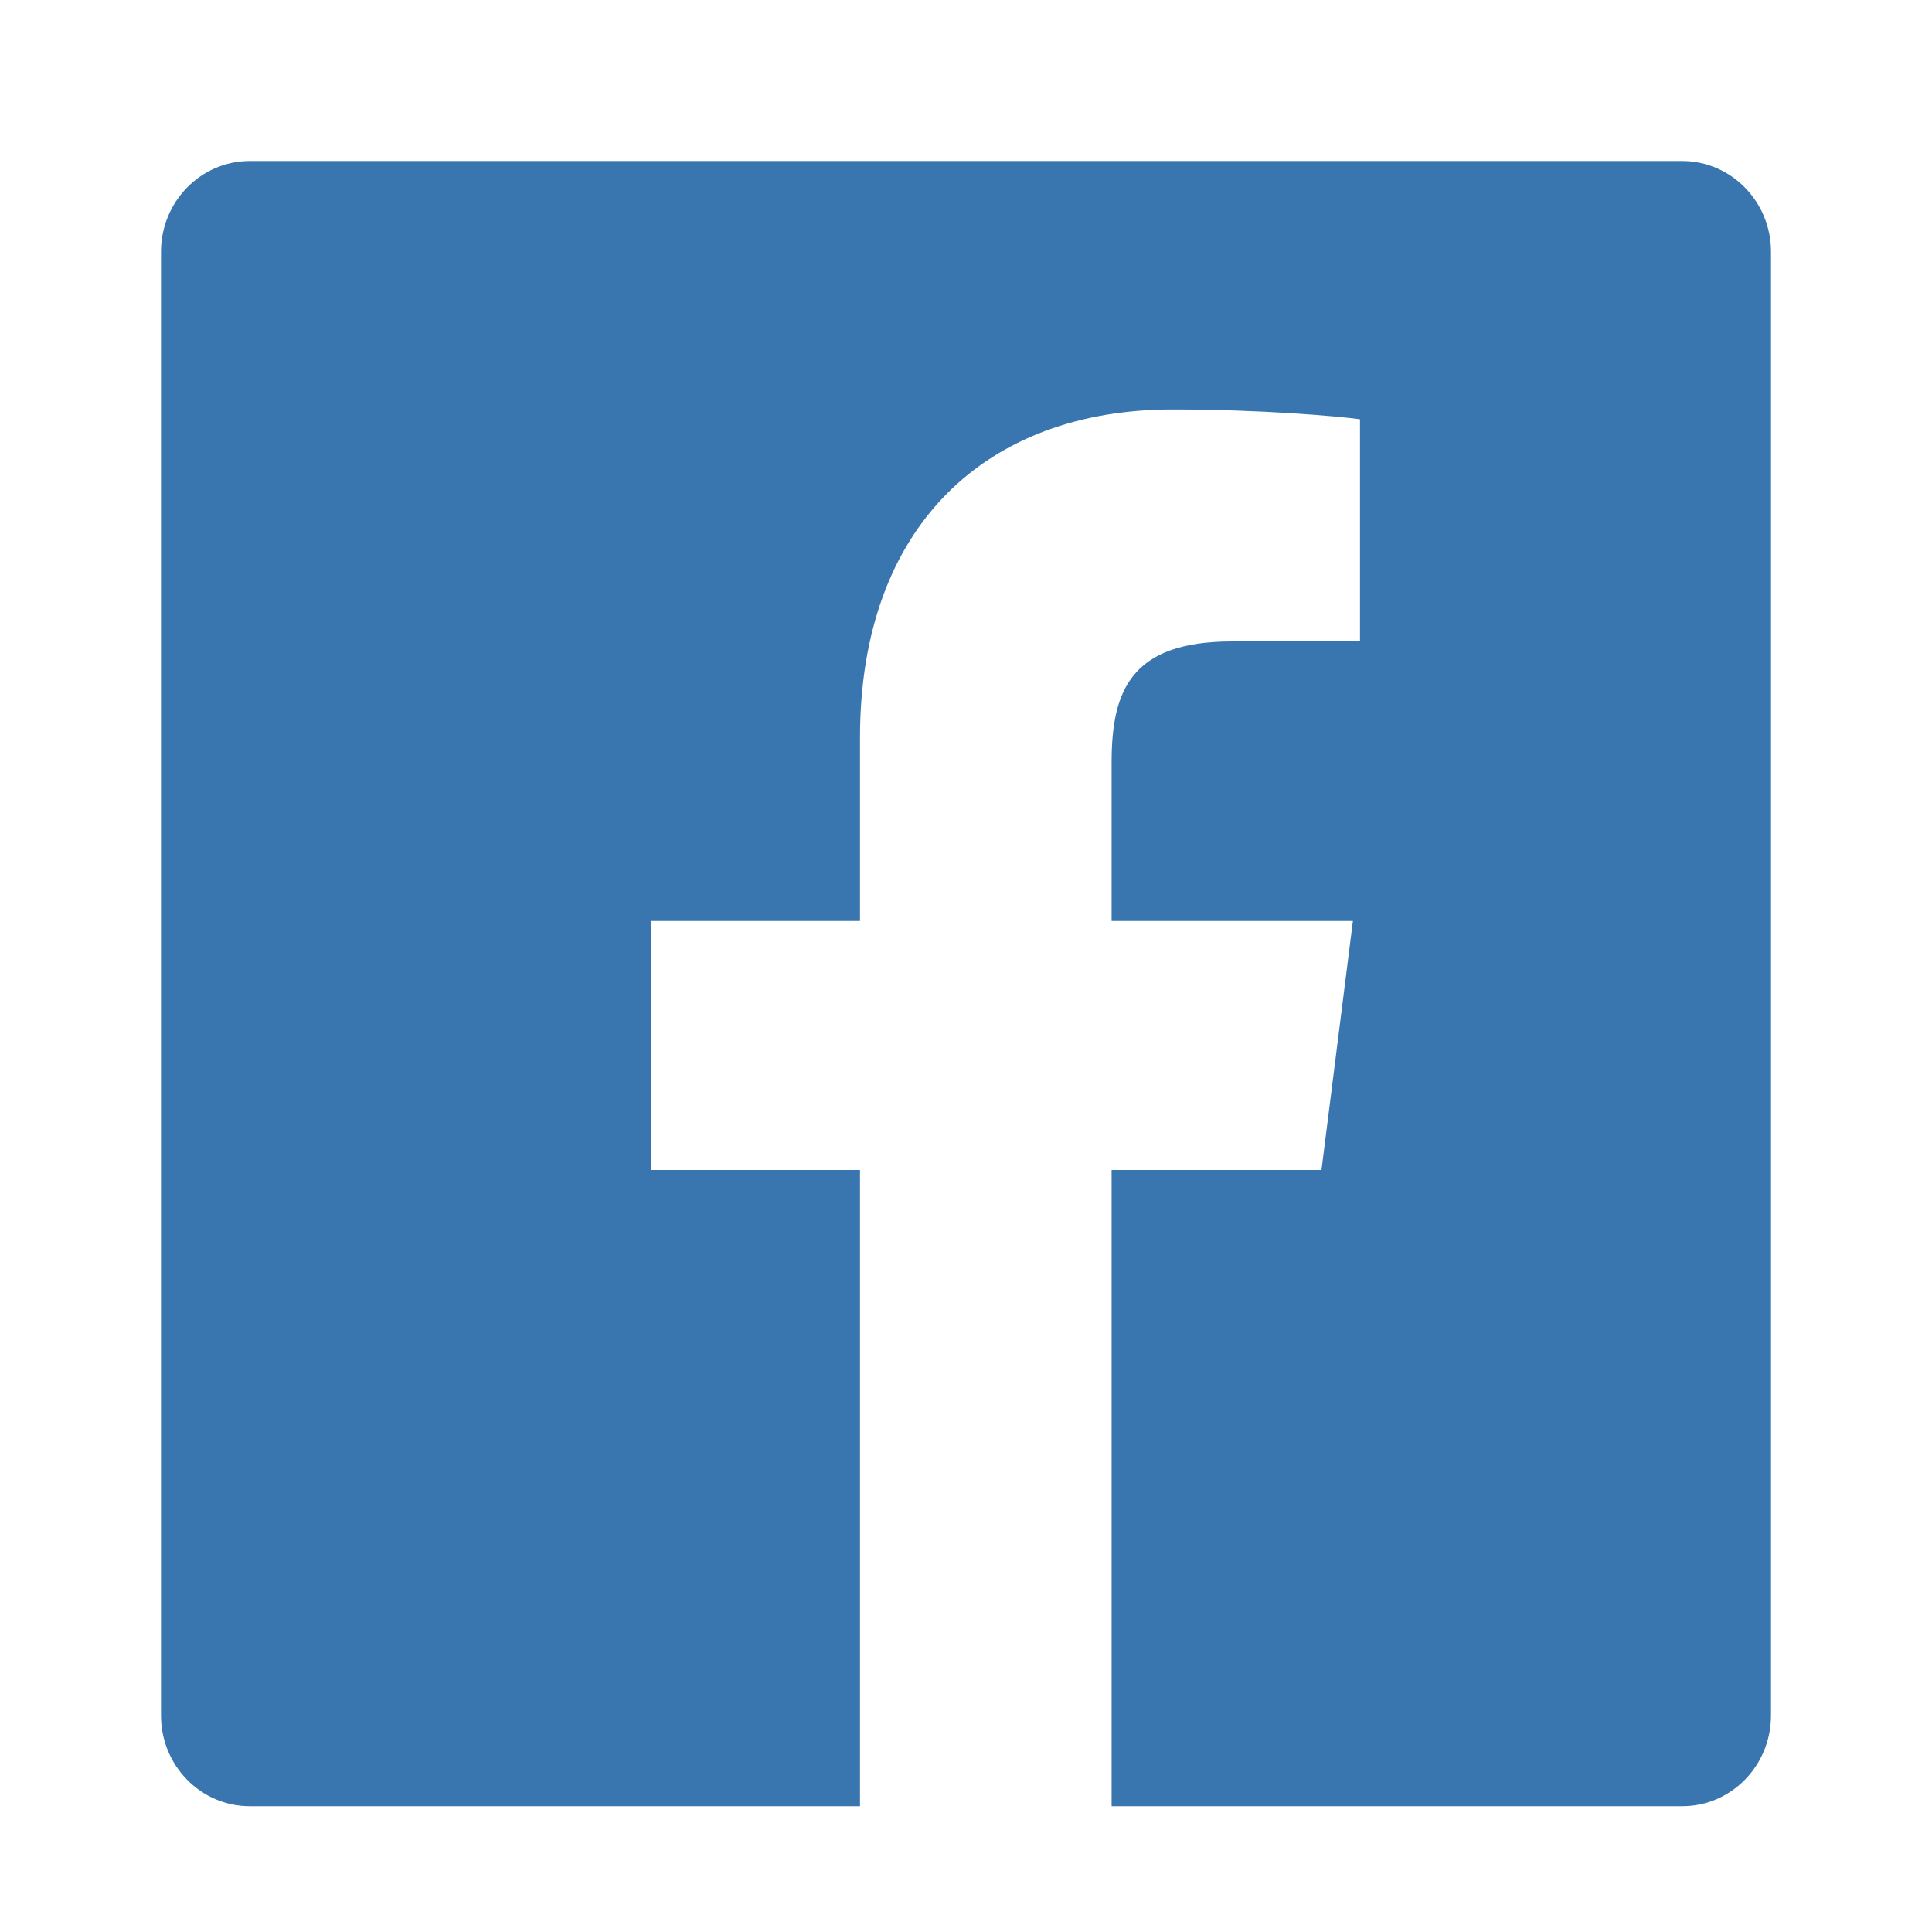 <svg width="30" height="30" viewBox="0 0 30 30" fill="none" xmlns="http://www.w3.org/2000/svg">
<path d="M26.12 2.5H3.879C3.117 2.5 2.5 3.132 2.5 3.91V26.639C2.5 27.417 3.118 28.048 3.88 28.047H13.354V18.168H10.107V14.301H13.354V11.455C13.354 8.155 15.326 6.358 18.207 6.358C19.587 6.358 20.773 6.463 21.118 6.51V9.96H19.132C17.564 9.96 17.261 10.721 17.261 11.838V14.301H21.008L20.52 18.168H17.261V28.047H26.12C26.882 28.048 27.5 27.417 27.5 26.638V3.909C27.5 3.131 26.882 2.5 26.12 2.5Z" fill="#3976AF"/>
</svg>
